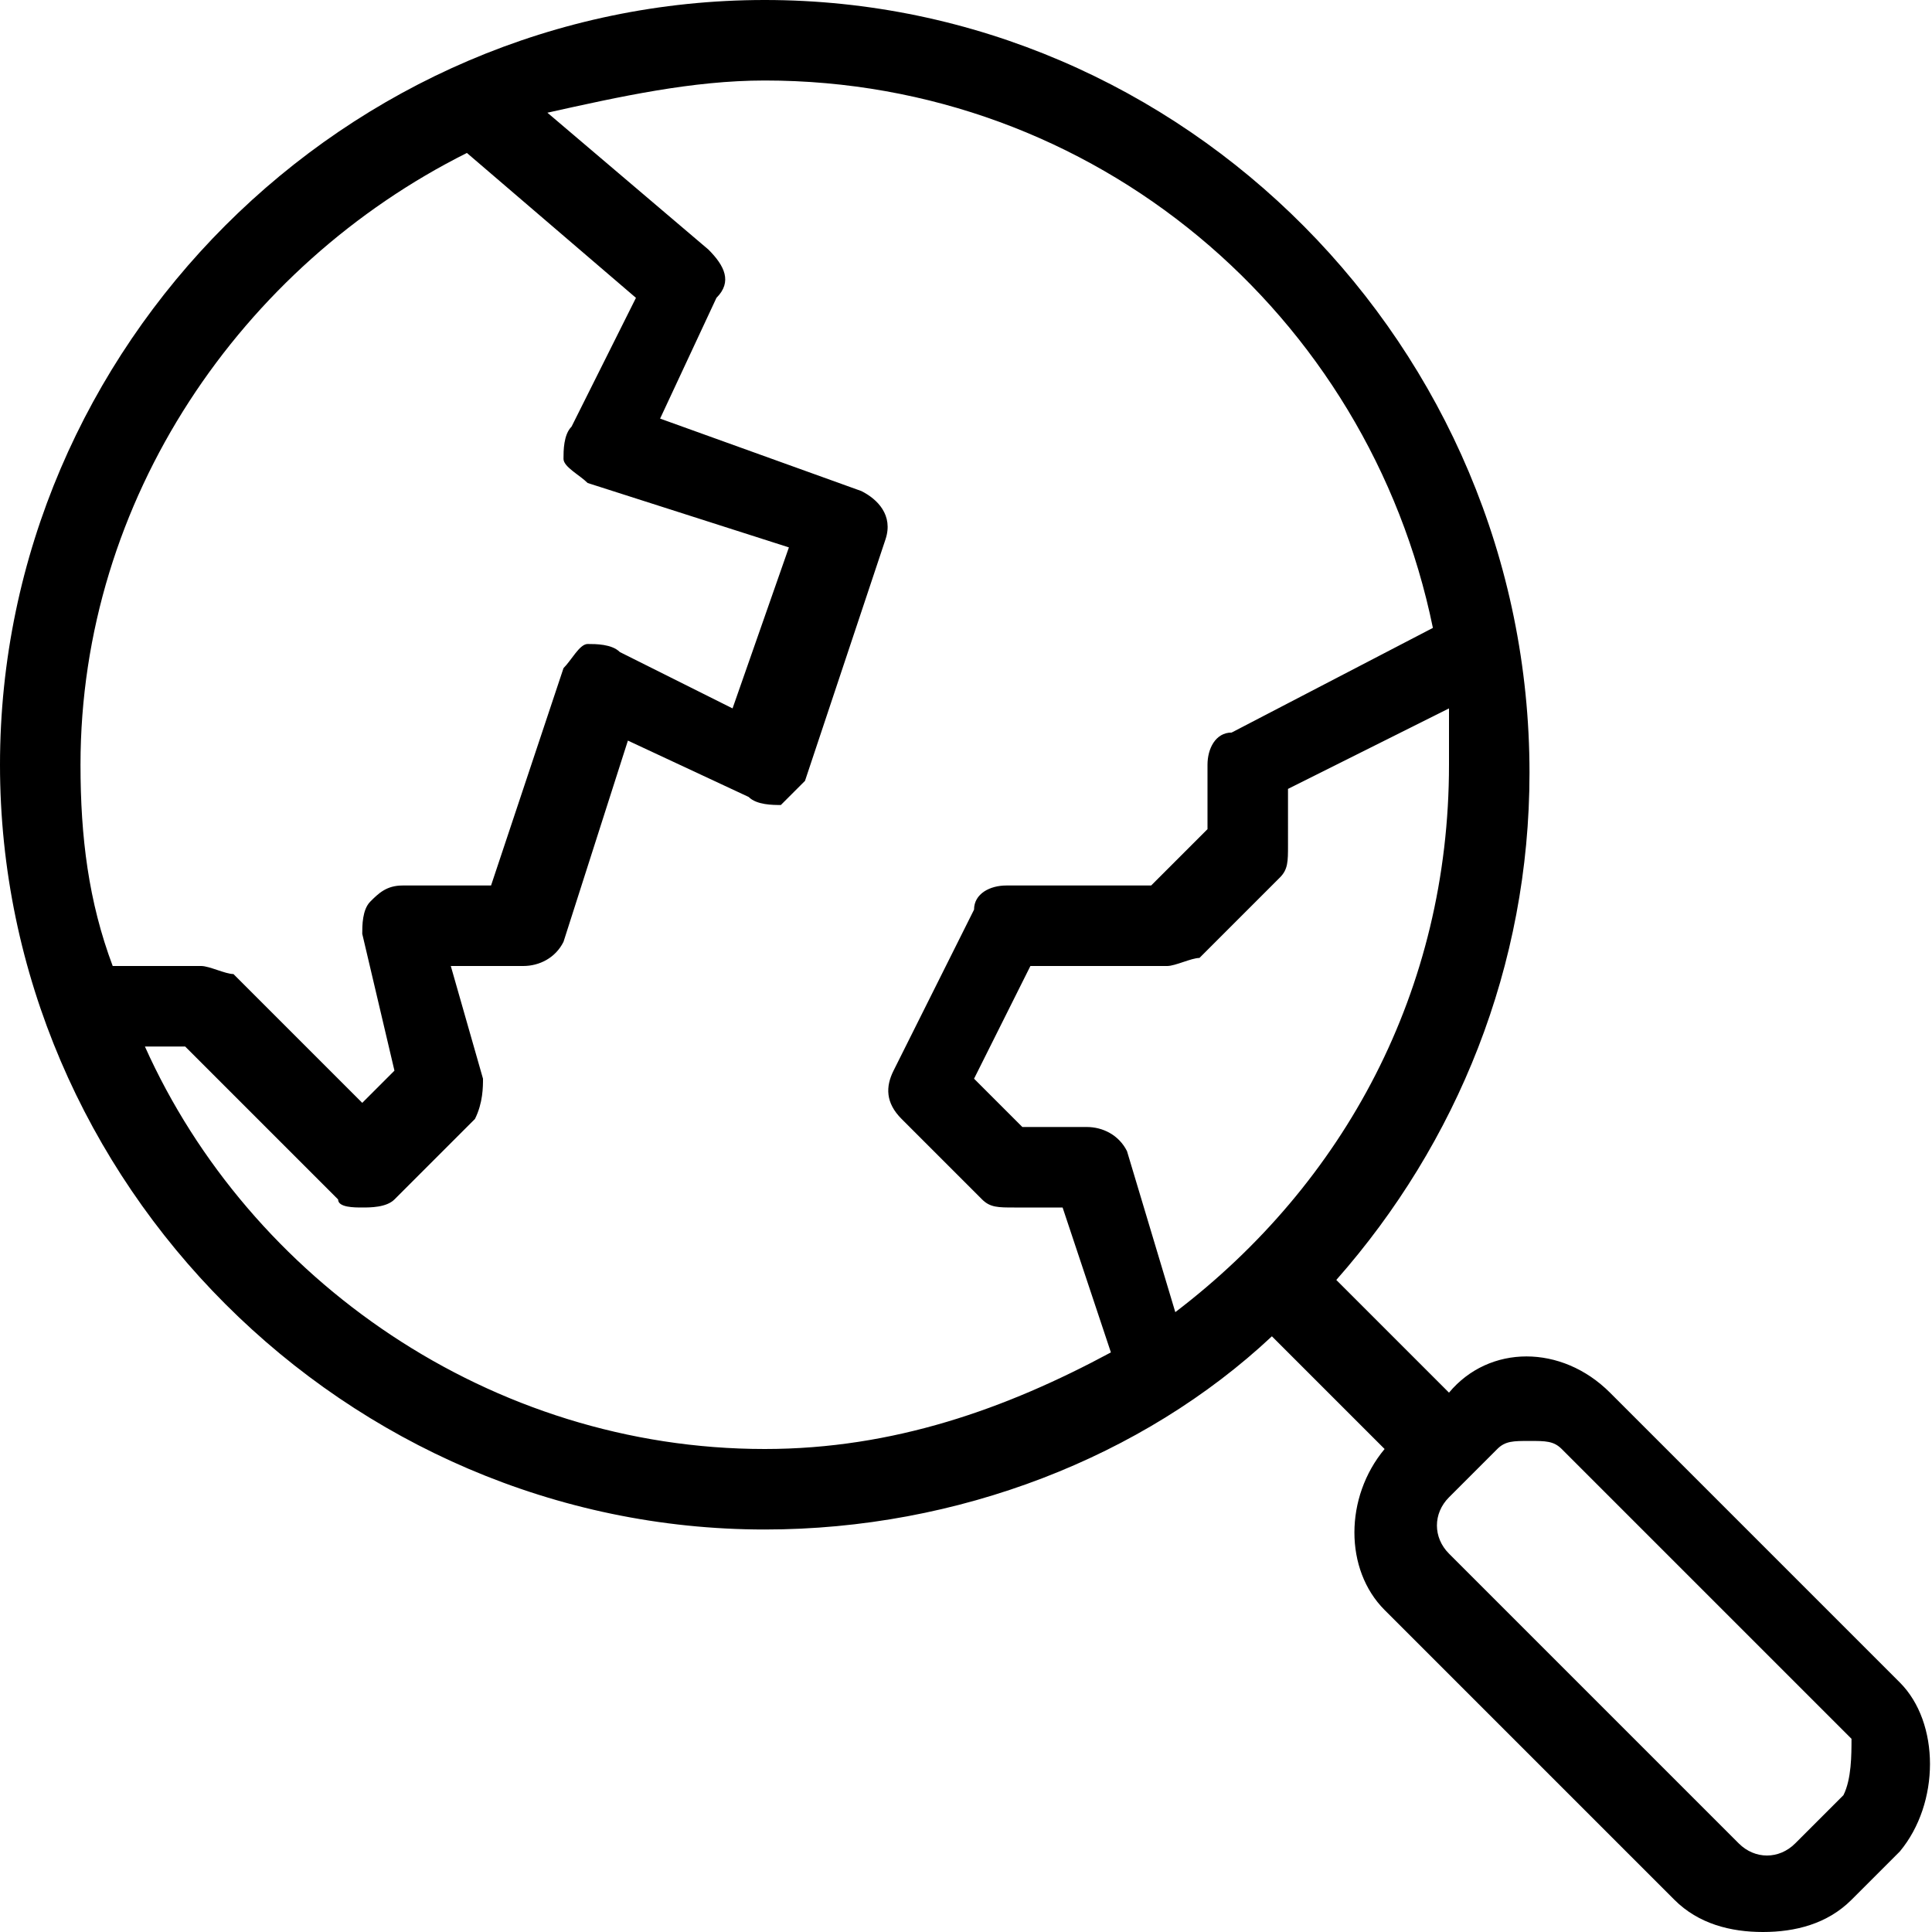 <?xml version="1.0" encoding="utf-8"?>

<!-- Uploaded to: SVG Repo, www.svgrepo.com, Generator: SVG Repo Mixer Tools -->
<svg fill="#000000" height="800px" width="800px" version="1.0" id="Layer_1" xmlns="http://www.w3.org/2000/svg" xmlns:xlink="http://www.w3.org/1999/xlink" 
	 viewBox="0 0 24 24" enable-background="new 0 0 24 24" xml:space="preserve">
<path d="M23.6,20.9L20,17.3c-0.6-0.6-1.5-0.6-2,0l-1.4-1.4c1.5-1.7,2.4-3.9,2.4-6.3C19,4.3,14.7,0,9.5,0S0,4.3,0,9.5S4.3,19,9.5,19
	c2.4,0,4.7-0.9,6.3-2.4l1.4,1.4c-0.5,0.6-0.5,1.5,0,2l3.6,3.6c0.3,0.3,0.7,0.4,1.1,0.4s0.8-0.1,1.1-0.4l0.6-0.6
	C24.1,22.4,24.1,21.4,23.6,20.9z M5.8,1.9l2.1,1.8L7.1,5.3C7,5.4,7,5.6,7,5.7S7.2,5.9,7.3,6l2.5,0.8l-0.7,2L7.7,8.1
	C7.6,8,7.4,8,7.3,8S7.1,8.2,7,8.3L6.1,11H5c-0.2,0-0.3,0.1-0.4,0.2c-0.1,0.1-0.1,0.3-0.1,0.4l0.4,1.7l-0.4,0.4l-1.6-1.6
	C2.8,12.1,2.6,12,2.5,12H1.4C1.1,11.2,1,10.4,1,9.5C1,6.2,3,3.3,5.8,1.9z M1.8,13h0.5l1.9,1.9C4.2,15,4.4,15,4.5,15s0.3,0,0.4-0.1
	l1-1C6,13.7,6,13.5,6,13.4L5.6,12h0.9c0.2,0,0.4-0.1,0.5-0.3l0.8-2.5l1.5,0.7C9.4,10,9.6,10,9.7,10C9.8,9.9,9.9,9.8,10,9.7l1-3
	c0.1-0.3-0.1-0.5-0.3-0.6L8.2,5.2l0.7-1.5C9.1,3.5,9,3.3,8.8,3.1l-2-1.7C7.7,1.2,8.6,1,9.5,1c4.1,0,7.5,2.9,8.3,6.8l-2.5,1.3
	C15.1,9.1,15,9.3,15,9.5v0.8L14.3,11h-1.8c-0.2,0-0.4,0.1-0.4,0.3l-1,2c-0.1,0.2-0.1,0.4,0.1,0.6l1,1c0.1,0.1,0.2,0.1,0.4,0.1h0.6
	l0.6,1.8c-1.3,0.7-2.7,1.2-4.3,1.2C6.1,18,3.1,15.9,1.8,13z M14.6,16.3L14,14.3c-0.1-0.2-0.3-0.3-0.5-0.3h-0.8l-0.6-0.6l0.7-1.4h1.7
	c0.1,0,0.3-0.1,0.4-0.1l1-1c0.1-0.1,0.1-0.2,0.1-0.4V9.8l2-1c0,0.2,0,0.4,0,0.7C18,12.3,16.7,14.7,14.6,16.3z M22.9,22.3l-0.6,0.6
	c-0.2,0.2-0.5,0.2-0.7,0L18,19.3c-0.2-0.2-0.2-0.5,0-0.7l0.6-0.6c0.1-0.1,0.2-0.1,0.4-0.1s0.3,0,0.4,0.1l3.6,3.6
	C23,21.8,23,22.1,22.9,22.3z"/>
</svg>